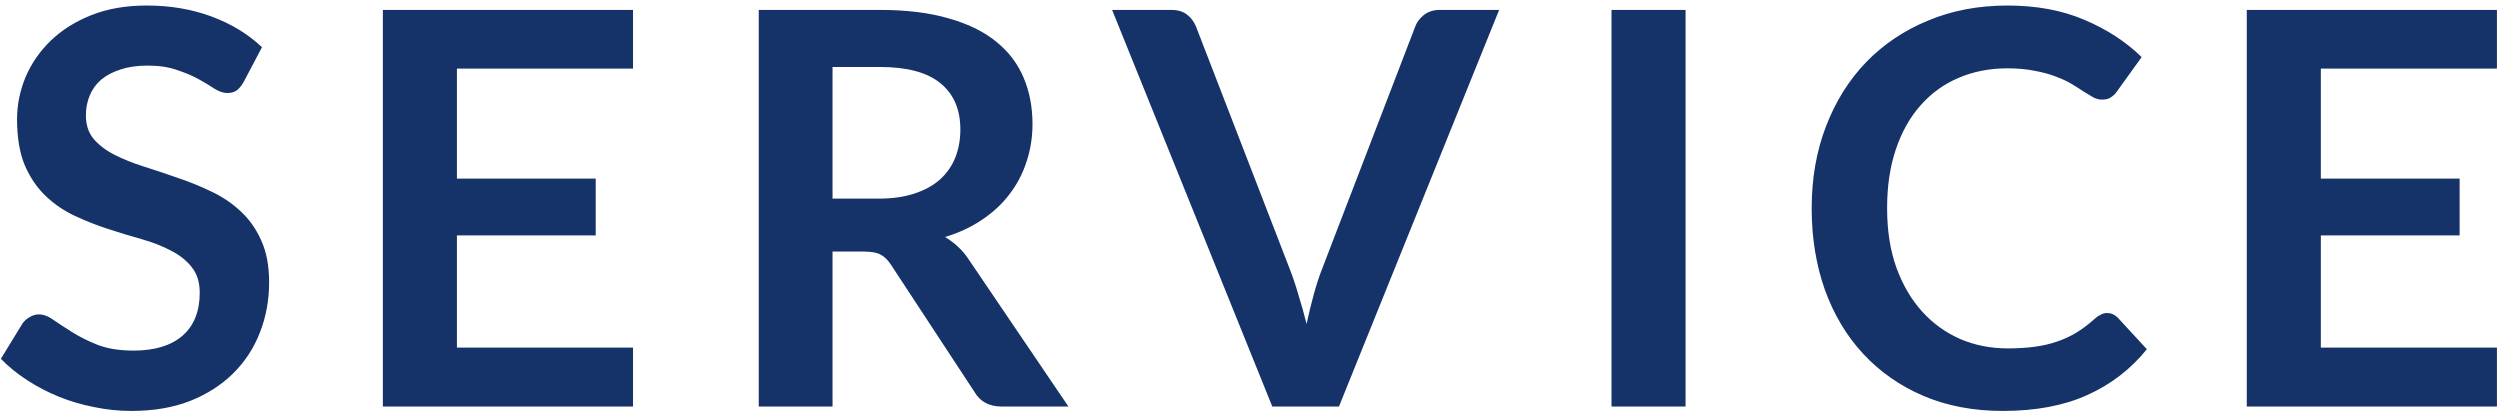 <svg width="319" height="53" viewBox="0 0 319 53" fill="none" xmlns="http://www.w3.org/2000/svg">
<path d="M31.085 10.47C30.805 10.96 30.502 11.322 30.175 11.555C29.872 11.765 29.487 11.87 29.02 11.87C28.53 11.87 27.993 11.695 27.41 11.345C26.85 10.972 26.173 10.563 25.38 10.12C24.587 9.677 23.653 9.28 22.58 8.93C21.53 8.557 20.282 8.37 18.835 8.37C17.528 8.37 16.385 8.533 15.405 8.86C14.425 9.163 13.597 9.595 12.92 10.155C12.267 10.715 11.777 11.392 11.45 12.185C11.123 12.955 10.96 13.807 10.96 14.74C10.96 15.93 11.287 16.922 11.94 17.715C12.617 18.508 13.503 19.185 14.6 19.745C15.697 20.305 16.945 20.807 18.345 21.25C19.745 21.693 21.18 22.172 22.65 22.685C24.12 23.175 25.555 23.758 26.955 24.435C28.355 25.088 29.603 25.928 30.7 26.955C31.797 27.958 32.672 29.195 33.325 30.665C34.002 32.135 34.34 33.92 34.34 36.02C34.34 38.307 33.943 40.453 33.15 42.46C32.38 44.443 31.237 46.182 29.72 47.675C28.227 49.145 26.395 50.312 24.225 51.175C22.055 52.015 19.57 52.435 16.77 52.435C15.16 52.435 13.573 52.272 12.01 51.945C10.447 51.642 8.942 51.198 7.495 50.615C6.072 50.032 4.73 49.332 3.47 48.515C2.21 47.698 1.09 46.788 0.11 45.785L2.875 41.27C3.108 40.943 3.412 40.675 3.785 40.465C4.158 40.232 4.555 40.115 4.975 40.115C5.558 40.115 6.188 40.36 6.865 40.85C7.542 41.317 8.347 41.842 9.28 42.425C10.213 43.008 11.298 43.545 12.535 44.035C13.795 44.502 15.3 44.735 17.05 44.735C19.733 44.735 21.81 44.105 23.28 42.845C24.75 41.562 25.485 39.73 25.485 37.35C25.485 36.02 25.147 34.935 24.47 34.095C23.817 33.255 22.942 32.555 21.845 31.995C20.748 31.412 19.5 30.922 18.1 30.525C16.7 30.128 15.277 29.697 13.83 29.23C12.383 28.763 10.96 28.203 9.56 27.55C8.16 26.897 6.912 26.045 5.815 24.995C4.718 23.945 3.832 22.638 3.155 21.075C2.502 19.488 2.175 17.54 2.175 15.23C2.175 13.387 2.537 11.59 3.26 9.84C4.007 8.09 5.08 6.538 6.48 5.185C7.88 3.832 9.607 2.747 11.66 1.93C13.713 1.113 16.07 0.705 18.73 0.705C21.717 0.705 24.47 1.172 26.99 2.105C29.51 3.038 31.657 4.345 33.43 6.025L31.085 10.47ZM58.303 8.755V22.79H76.013V30.035H58.303V44.35H80.773V51.875H48.853V1.265H80.773V8.755H58.303ZM112.112 25.345C113.885 25.345 115.425 25.123 116.732 24.68C118.062 24.237 119.147 23.63 119.987 22.86C120.85 22.067 121.492 21.133 121.912 20.06C122.332 18.987 122.542 17.808 122.542 16.525C122.542 13.958 121.69 11.987 119.987 10.61C118.307 9.233 115.728 8.545 112.252 8.545H106.232V25.345H112.112ZM136.332 51.875H127.827C126.217 51.875 125.05 51.245 124.327 49.985L113.687 33.78C113.29 33.173 112.847 32.742 112.357 32.485C111.89 32.228 111.19 32.1 110.257 32.1H106.232V51.875H96.817V1.265H112.252C115.682 1.265 118.622 1.627 121.072 2.35C123.545 3.05 125.563 4.042 127.127 5.325C128.713 6.608 129.88 8.148 130.627 9.945C131.373 11.718 131.747 13.678 131.747 15.825C131.747 17.528 131.49 19.138 130.977 20.655C130.487 22.172 129.763 23.548 128.807 24.785C127.873 26.022 126.707 27.107 125.307 28.04C123.93 28.973 122.355 29.708 120.582 30.245C121.188 30.595 121.748 31.015 122.262 31.505C122.775 31.972 123.242 32.532 123.662 33.185L136.332 51.875ZM191.29 1.265L170.85 51.875H162.345L141.905 1.265H149.465C150.282 1.265 150.947 1.463 151.46 1.86C151.973 2.257 152.358 2.77 152.615 3.4L164.55 34.27C164.947 35.273 165.32 36.382 165.67 37.595C166.043 38.785 166.393 40.033 166.72 41.34C167 40.033 167.303 38.785 167.63 37.595C167.957 36.382 168.318 35.273 168.715 34.27L180.58 3.4C180.767 2.863 181.128 2.373 181.665 1.93C182.225 1.487 182.902 1.265 183.695 1.265H191.29ZM215.078 51.875H205.628V1.265H215.078V51.875ZM268.865 39.94C269.378 39.94 269.833 40.138 270.23 40.535L273.94 44.56C271.886 47.103 269.355 49.052 266.345 50.405C263.358 51.758 259.765 52.435 255.565 52.435C251.808 52.435 248.425 51.793 245.415 50.51C242.428 49.227 239.873 47.442 237.75 45.155C235.626 42.868 233.993 40.138 232.85 36.965C231.73 33.792 231.17 30.327 231.17 26.57C231.17 22.767 231.776 19.29 232.99 16.14C234.203 12.967 235.906 10.237 238.1 7.95C240.316 5.663 242.953 3.89 246.01 2.63C249.066 1.347 252.45 0.705 256.16 0.705C259.846 0.705 263.113 1.312 265.96 2.525C268.83 3.738 271.268 5.325 273.275 7.285L270.125 11.66C269.938 11.94 269.693 12.185 269.39 12.395C269.11 12.605 268.713 12.71 268.2 12.71C267.85 12.71 267.488 12.617 267.115 12.43C266.741 12.22 266.333 11.975 265.89 11.695C265.446 11.392 264.933 11.065 264.35 10.715C263.766 10.365 263.09 10.05 262.32 9.77C261.55 9.467 260.651 9.222 259.625 9.035C258.621 8.825 257.455 8.72 256.125 8.72C253.861 8.72 251.785 9.128 249.895 9.945C248.028 10.738 246.418 11.905 245.065 13.445C243.711 14.962 242.661 16.828 241.915 19.045C241.168 21.238 240.795 23.747 240.795 26.57C240.795 29.417 241.191 31.948 241.985 34.165C242.801 36.382 243.898 38.248 245.275 39.765C246.651 41.282 248.273 42.448 250.14 43.265C252.006 44.058 254.013 44.455 256.16 44.455C257.443 44.455 258.598 44.385 259.625 44.245C260.675 44.105 261.631 43.883 262.495 43.58C263.381 43.277 264.21 42.892 264.98 42.425C265.773 41.935 266.555 41.34 267.325 40.64C267.558 40.43 267.803 40.267 268.06 40.15C268.316 40.01 268.585 39.94 268.865 39.94ZM296.139 8.755V22.79H313.849V30.035H296.139V44.35H318.609V51.875H286.689V1.265H318.609V8.755H296.139Z" fill="#153368"/>
</svg>
